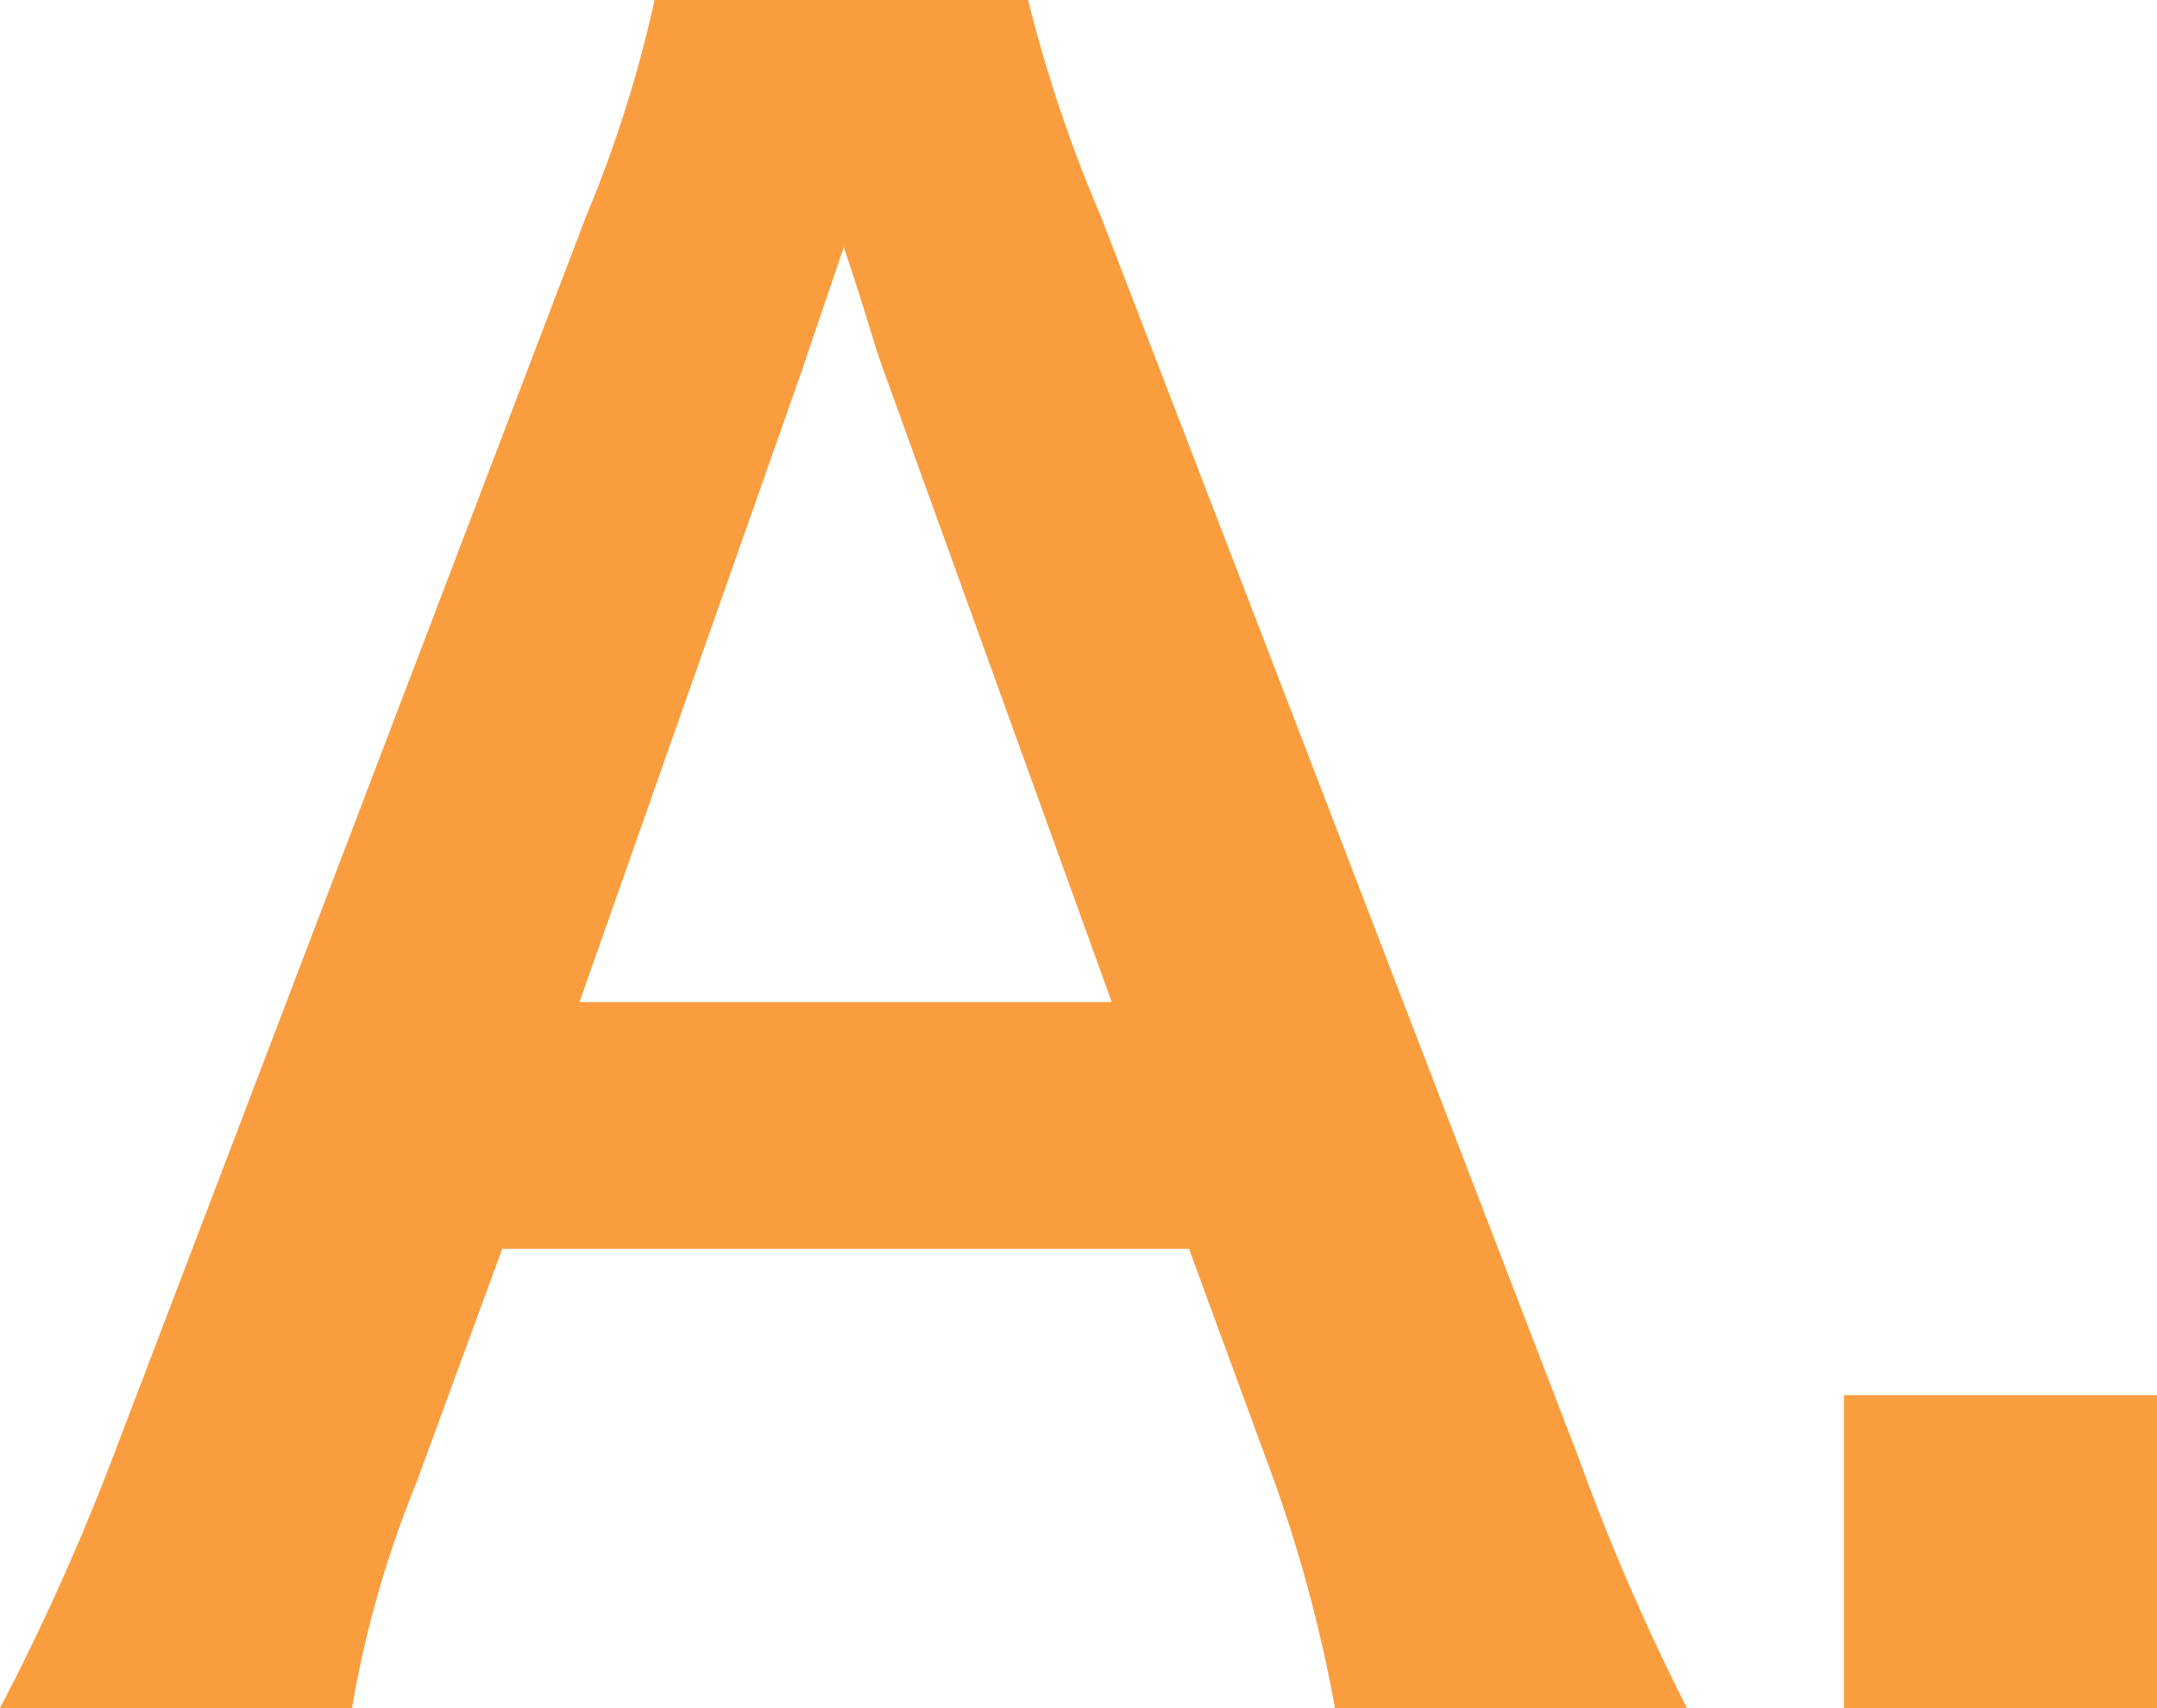 <svg xmlns="http://www.w3.org/2000/svg" width="24.12" height="19.104" viewBox="0 0 24.12 19.104">
  <path id="パス_1071" data-name="パス 1071" d="M6.192.288A25.187,25.187,0,0,1,4.968-2.544L-.36-16.392a15.892,15.892,0,0,1-.816-2.424H-5.352a14.215,14.215,0,0,1-.768,2.424L-11.4-2.544A26.234,26.234,0,0,1-12.672.288h3.936a11.97,11.97,0,0,1,.72-2.52l.96-2.616H.624l.96,2.616A16.138,16.138,0,0,1,2.256.288ZM-.24-7.608H-6.192l2.5-7.1c.072-.216.072-.216.456-1.344.264.792.336,1.08.432,1.344ZM11.448.288v-3.5h-3.5v3.5Z" transform="translate(12.672 18.816)" fill="#fa9d3f"/>
</svg>
